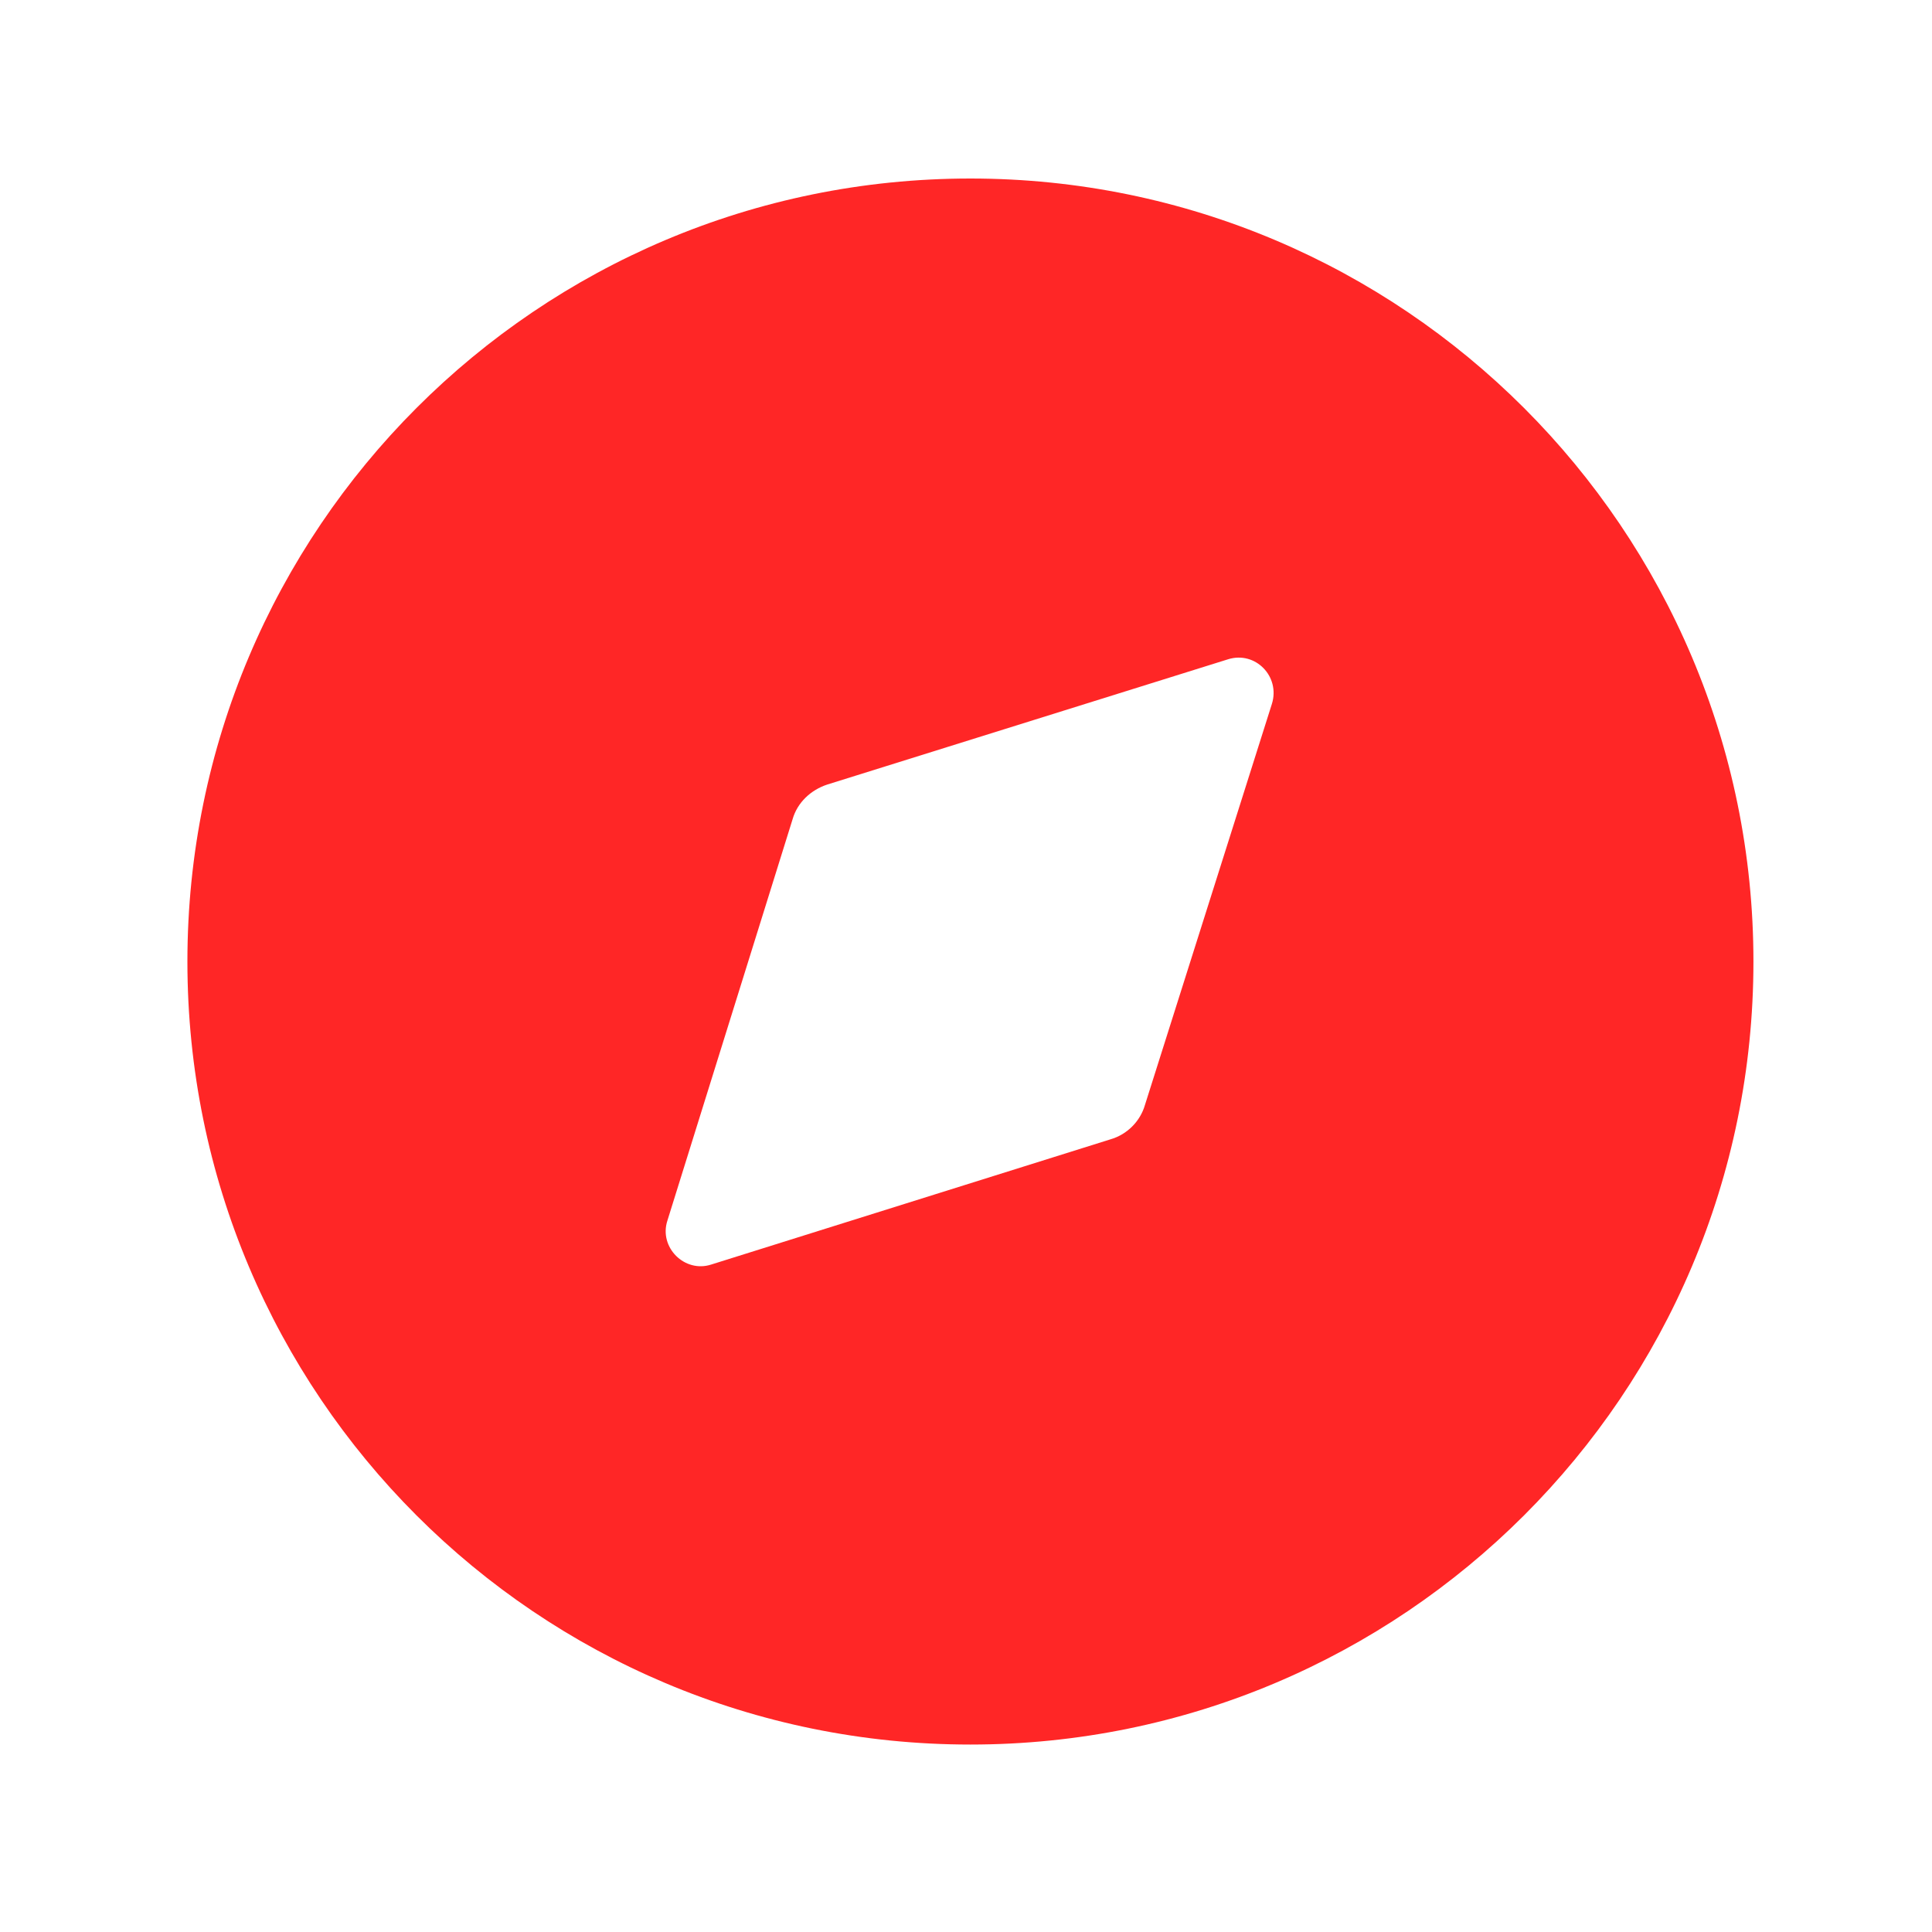 <svg width="40" height="40" viewBox="0 0 40 40" fill="none" xmlns="http://www.w3.org/2000/svg">
<path fill-rule="evenodd" clip-rule="evenodd" d="M3.88 19.908C3.88 10.959 11.126 3.696 20.091 3.696C29.04 3.696 36.303 10.959 36.303 19.908C36.303 28.872 29.04 36.119 20.091 36.119C11.126 36.119 3.88 28.872 3.88 19.908ZM23.706 22.874L26.333 14.574C26.511 14.007 25.992 13.472 25.425 13.65L17.125 16.244C16.784 16.357 16.509 16.617 16.411 16.957L13.817 25.274C13.639 25.825 14.174 26.36 14.725 26.181L22.993 23.588C23.334 23.49 23.609 23.215 23.706 22.874Z" fill="#FF2626"/>
</svg>
